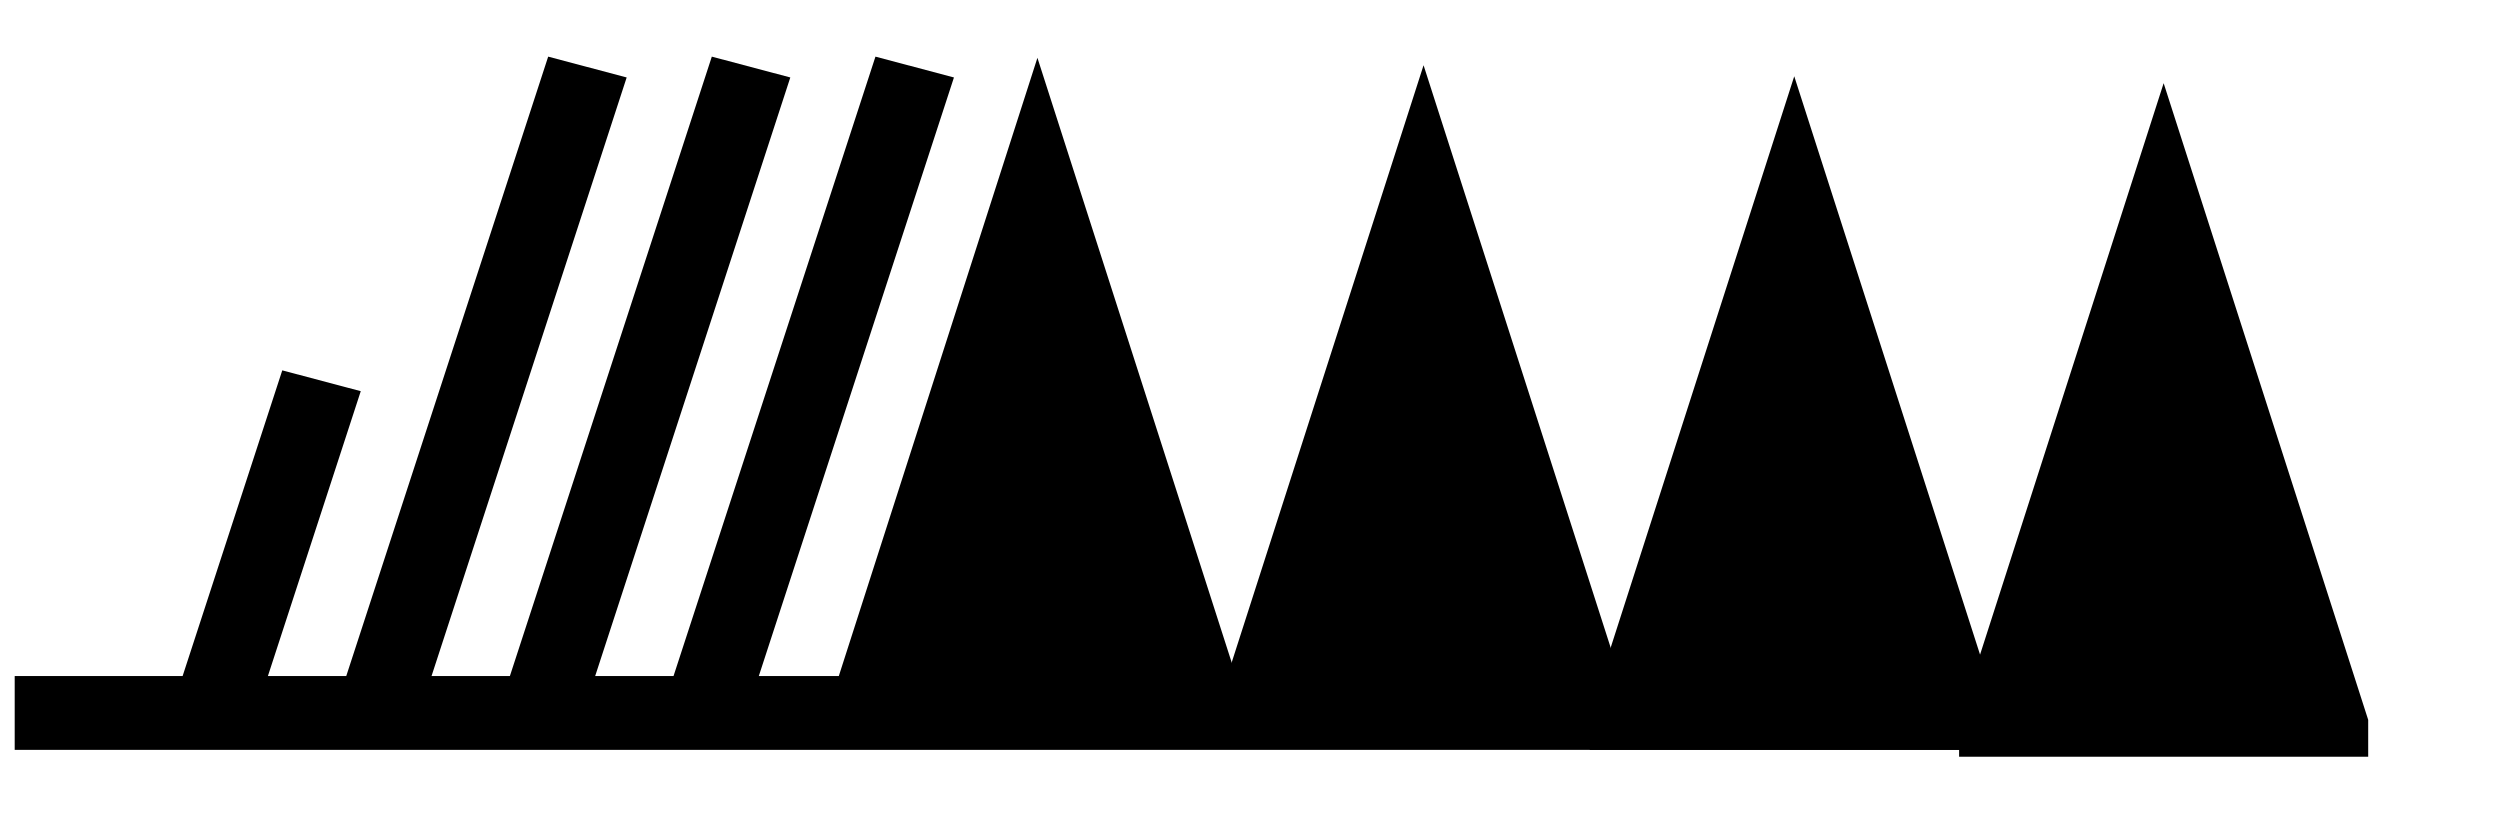<?xml version='1.0' encoding='UTF-8'?>
<svg:svg xmlns:dc="http://purl.org/dc/elements/1.1/" xmlns:cc="http://creativecommons.org/ns#" xmlns:rdf="http://www.w3.org/1999/02/22-rdf-syntax-ns#" xmlns:svg="http://www.w3.org/2000/svg" version="1.1" width="165" height="55" viewBox="-48 -33 41.25 13.75" id="svg3026">
  <svg:title>Observed wind speed: 233-237 knots</svg:title>
  <svg:desc>WMO international weather symbol: Observed wind speed: 233-237 knots</svg:desc>
  <svg:g transform="matrix(-0.675,0,0,0.609,-37.97,0.84)" id="g2994">
    <svg:g transform="translate(0,-36.25)" id="g3029" style="fill:#000000;stroke:none">
      <svg:path d="m -43.03,1.187 0,-1 5,-17.25 5,17.25 0,1" id="path3031"/>
      <svg:path d="m -34,1 0,-1 5,-17.25 5,17.25 0,1" id="path3033"/>
    </svg:g>
    <svg:g transform="matrix(1.363,0,0,1,14.5,-36.25)" id="g3035" style="fill:none;stroke:#000000;stroke-width:2">
      <svg:path d="M 0,0 H -40" id="path3037"/>
    </svg:g>
    <svg:path d="m -24.939,-35.549 0,-1 5,-17.25 5,17.25 0,1" id="path3033-9" style="fill:#000000;stroke:none"/>
    <svg:path d="m -15.5,-35.75 0,-1 5,-17.25 5,17.25 0,1" id="path3033-9-1" style="fill:#000000;stroke:none"/>
    <svg:path d="M 9.5,-36.75 7,-45.25" id="path3024" style="fill:none;stroke:#000000;stroke-width:2"/>
    <svg:path d="m -2.5,-36.75 -5,-17" id="path3022" style="fill:none;stroke:#000000;stroke-width:2"/>
    <svg:path d="m 1.5,-36.75 -5,-17" id="path3022-1" style="fill:none;stroke:#000000;stroke-width:2"/>
    <svg:path d="m 5.5,-36.75 -5,-17" id="path3022-7" style="fill:none;stroke:#000000;stroke-width:2"/>
  </svg:g>
</svg:svg>
